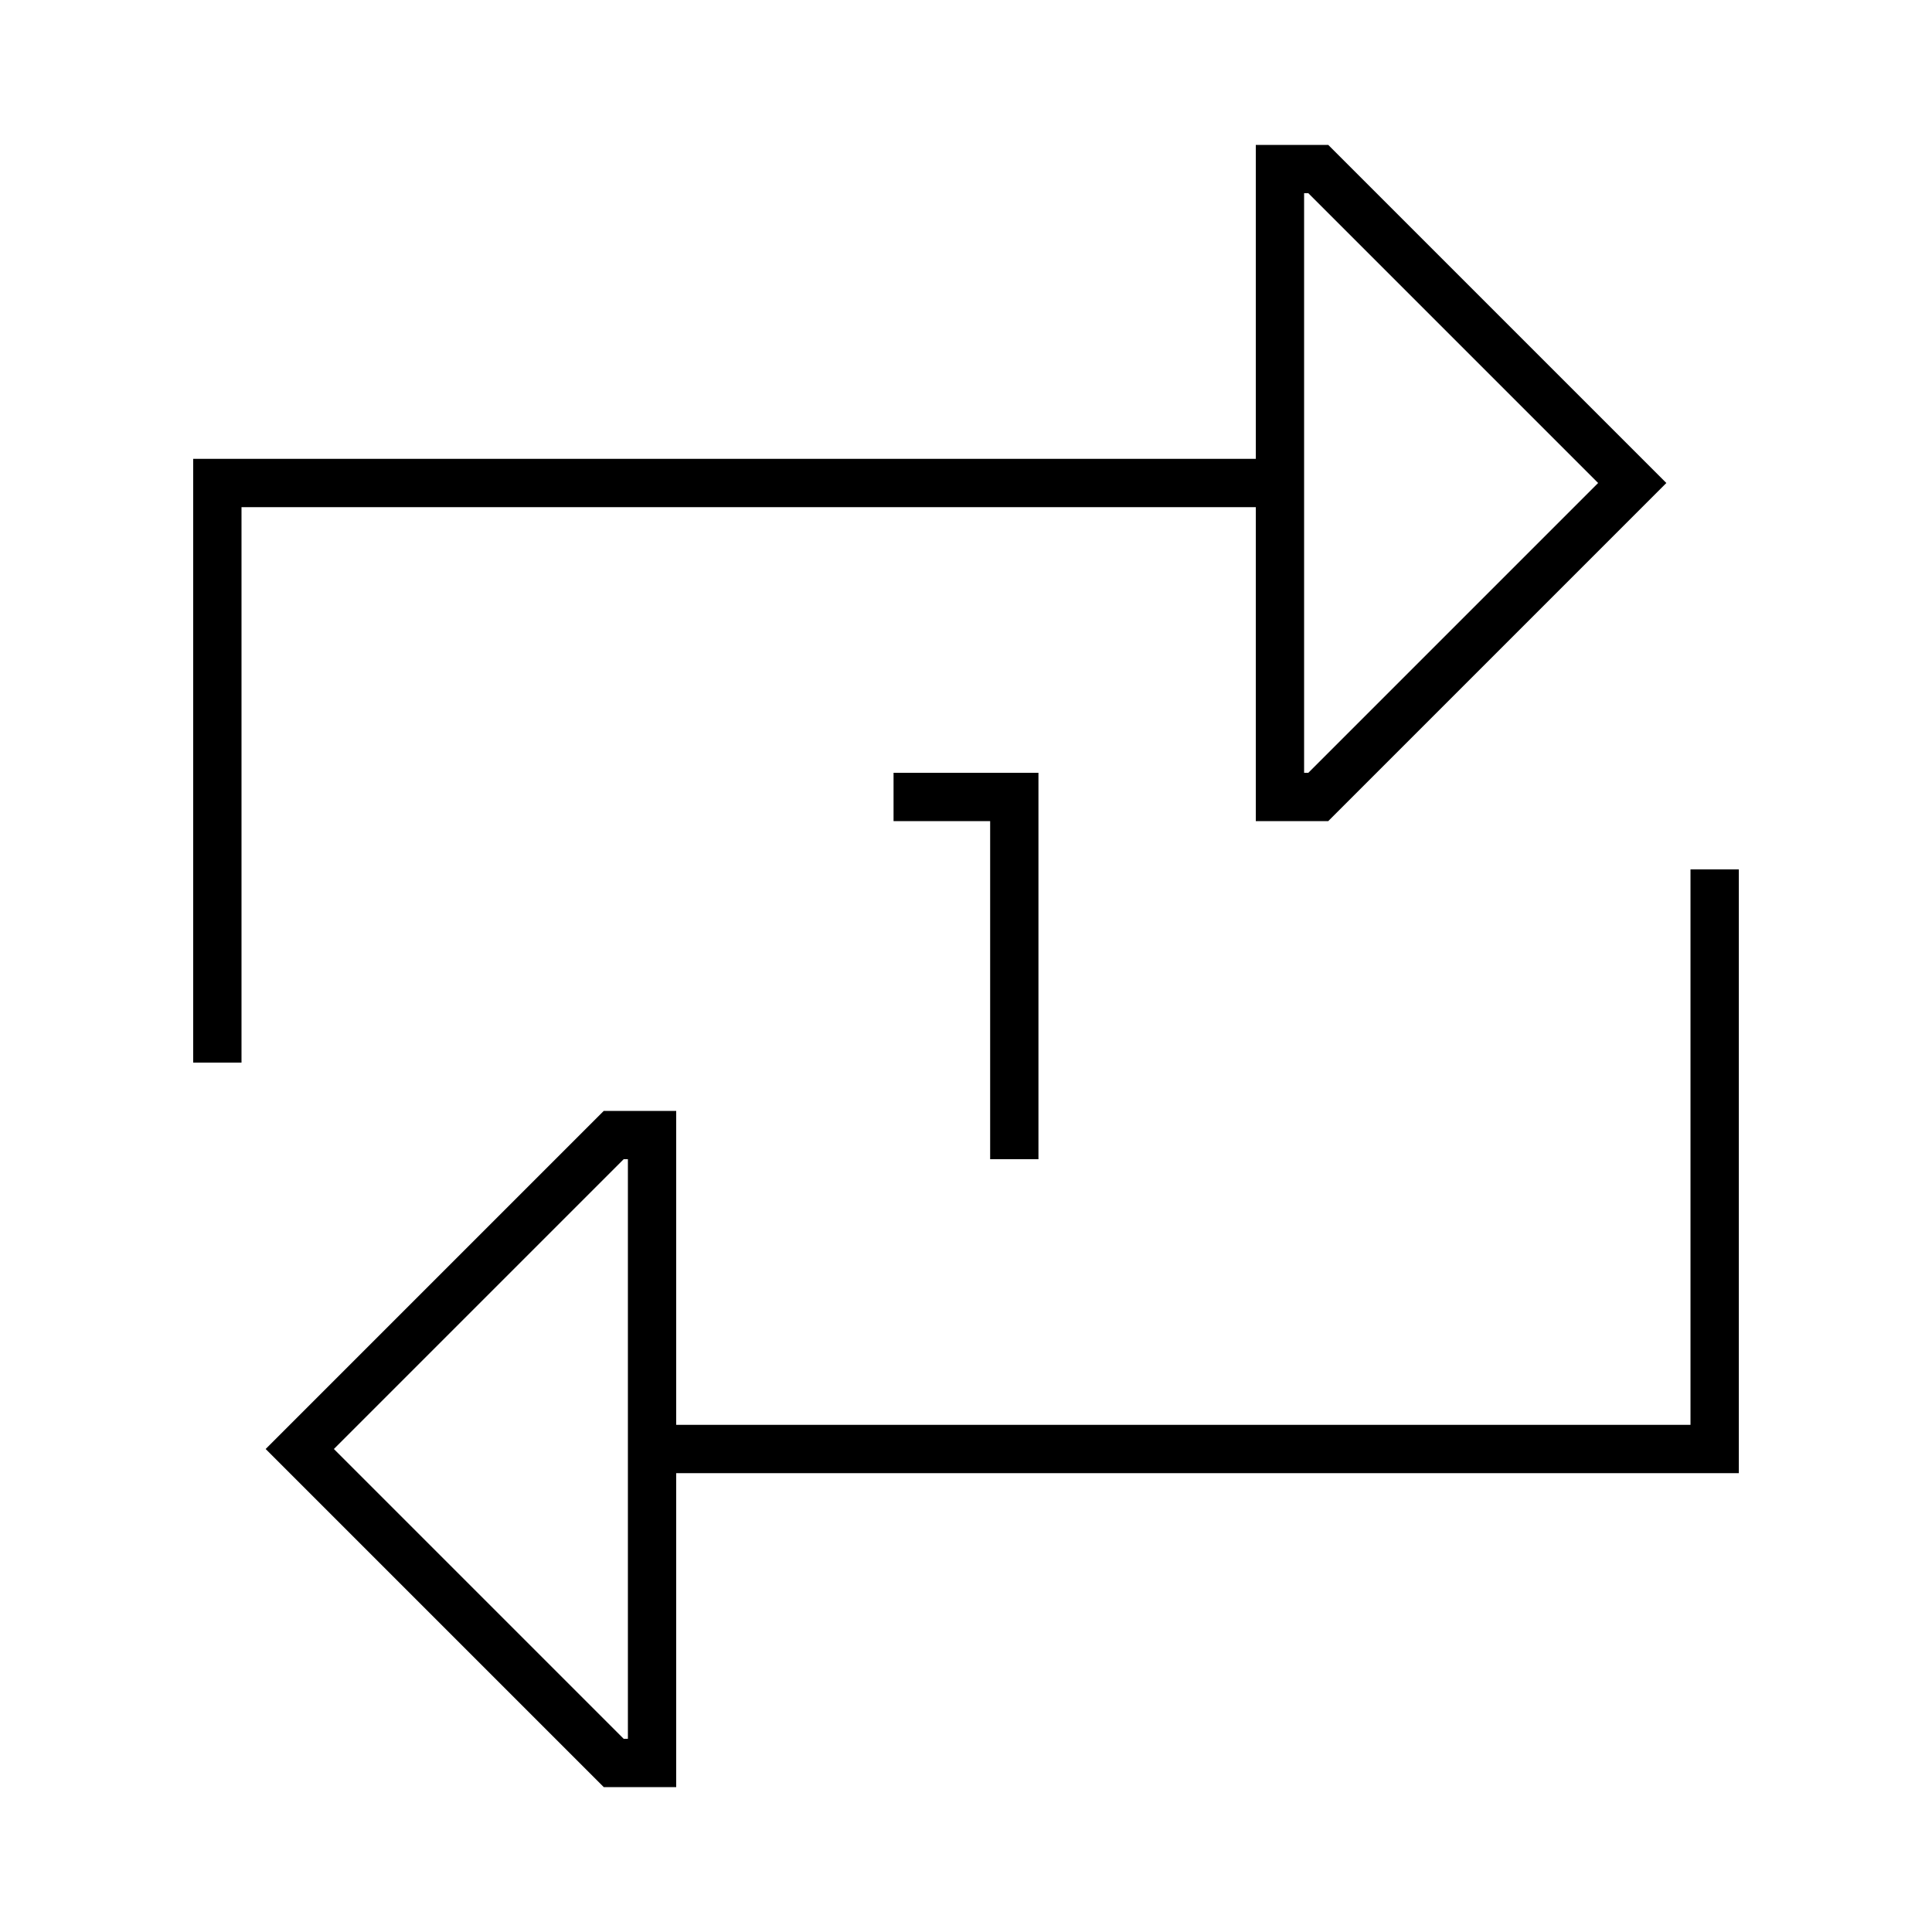 <svg xmlns="http://www.w3.org/2000/svg" viewBox="0 0 640 640"><!--! Font Awesome Pro 7.1.0 by @fontawesome - https://fontawesome.com License - https://fontawesome.com/license (Commercial License) Copyright 2025 Fonticons, Inc. --><path fill="currentColor" d="M440 272L416 272L416 168L80 168L80 352L64 352L64 152L416 152L416 48L440 48L540.7 148.7L552 160L540.7 171.3L440 272zM432 152L432 256L433.4 256L529.4 160L433.4 64L432 64L432 152zM208 368L224 368L224 472L560 472L560 288L576 288L576 488L224 488L224 592L200 592L99.3 491.3L88 480L99.3 468.7L200 368L208 368zM208 384L206.6 384L110.6 480L206.6 576L208 576L208 384zM304 256L344 256L344 384L328 384L328 272L296 272L296 256L304 256z"/></svg>